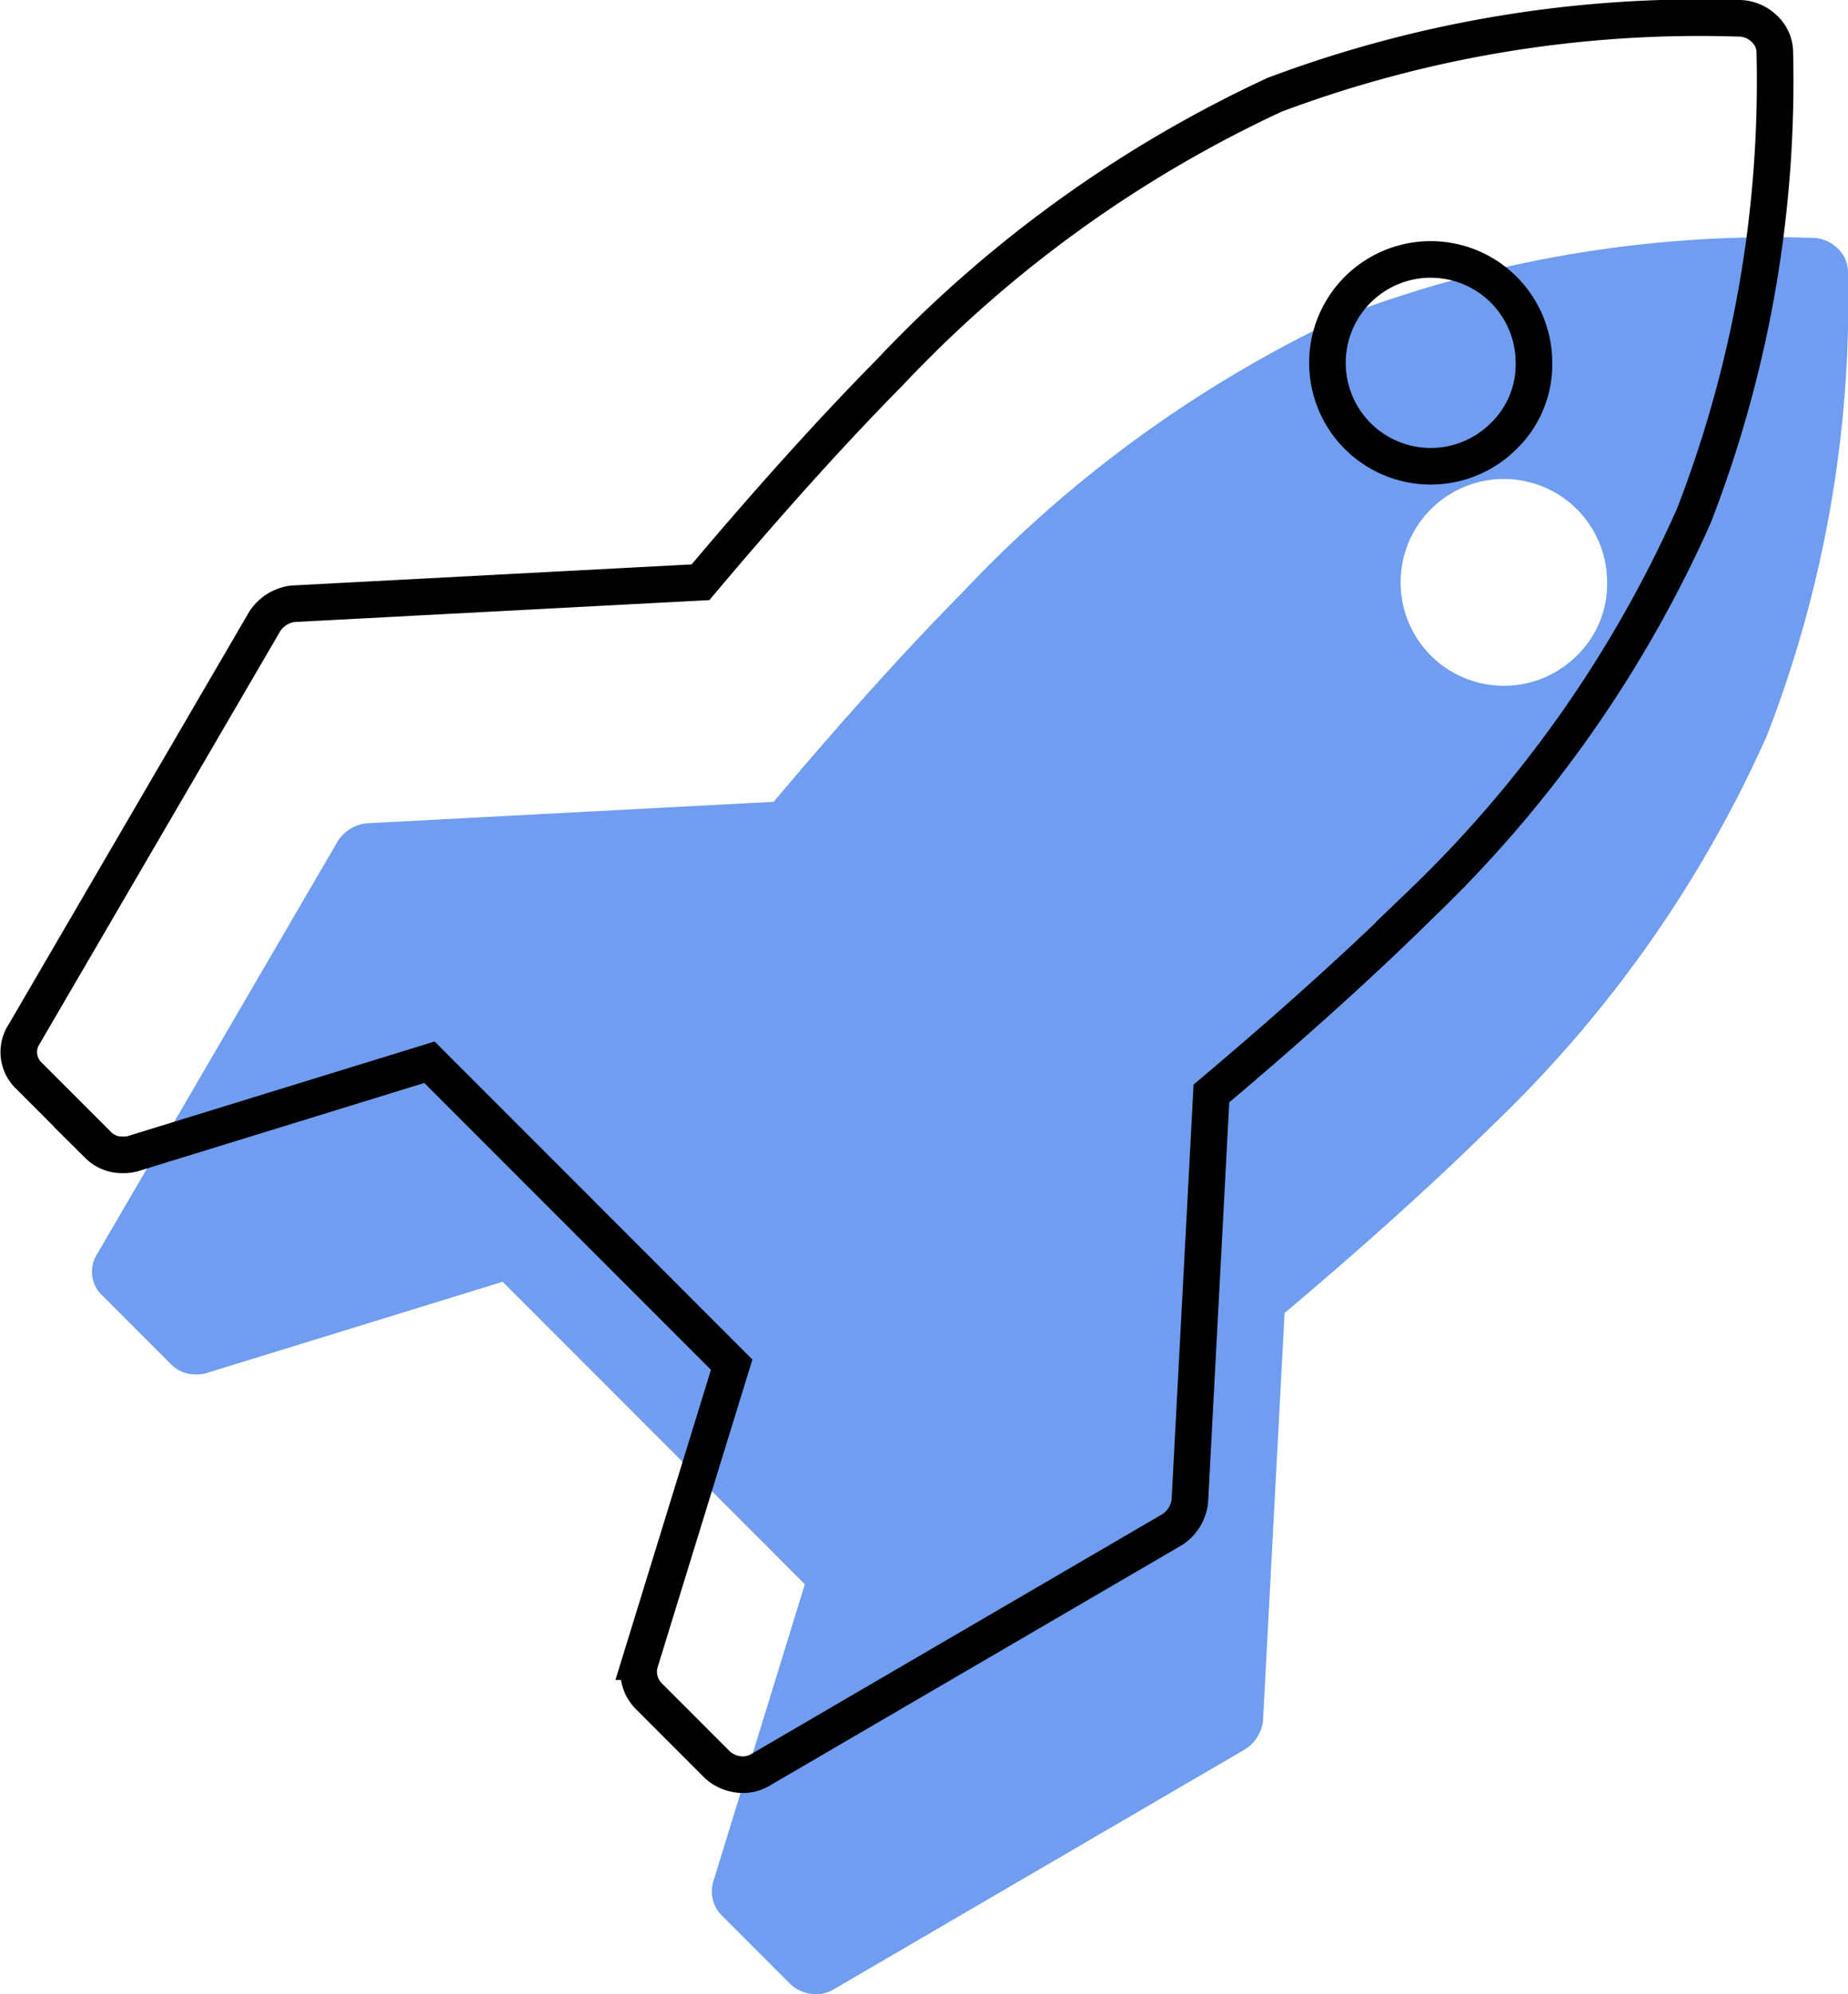 <svg xmlns="http://www.w3.org/2000/svg" width="50.512" height="54.5" viewBox="0 0 50.512 54.5"><defs><style>.a{opacity:0.65;}.b{fill:#2469e6;}.c{fill:none;stroke:#000;}</style></defs><g transform="translate(-6117.488 -1351.746)"><g class="a" transform="translate(6120 1358.246)"><path class="b" d="M47.705.419A.99.99,0,0,0,47,.14,33.079,33.079,0,0,0,34.331,2.228,34.272,34.272,0,0,0,23.808,9.817q-2.351,2.382-5.173,5.735l-11.14.588a1.076,1.076,0,0,0-.764.471L.146,27.905a.893.893,0,0,0,.147,1.147l1.881,1.882a.915.915,0,0,0,.676.265.886.886,0,0,0,.264-.03l8.113-2.5,8.26,8.265-2.5,8.117a.937.937,0,0,0,.235.941l1.881,1.883a1.058,1.058,0,0,0,.676.264.931.931,0,0,0,.47-.118L31.54,41.434a1.073,1.073,0,0,0,.47-.764L32.6,29.522q3.351-2.824,5.732-5.177a33.648,33.648,0,0,0,7.451-10.6A32.867,32.867,0,0,0,48,1.081.883.883,0,0,0,47.705.419ZM40.593,11.552a2.822,2.822,0,0,1-4.821-2,2.822,2.822,0,1,1,5.644,0A2.722,2.722,0,0,1,40.593,11.552Z" transform="translate(0 -0.14)"/></g><g transform="translate(6118 1352.246)"><path class="c" d="M47.705.419A.99.99,0,0,0,47,.14,33.079,33.079,0,0,0,34.331,2.228,34.272,34.272,0,0,0,23.808,9.817q-2.351,2.382-5.173,5.735l-11.14.588a1.076,1.076,0,0,0-.764.471L.146,27.905a.893.893,0,0,0,.147,1.147l1.881,1.882a.915.915,0,0,0,.676.265.886.886,0,0,0,.264-.03l8.113-2.5,8.26,8.265-2.5,8.117a.937.937,0,0,0,.235.941l1.881,1.883a1.058,1.058,0,0,0,.676.264.931.931,0,0,0,.47-.118L31.54,41.434a1.073,1.073,0,0,0,.47-.764L32.6,29.522q3.351-2.824,5.732-5.177a33.648,33.648,0,0,0,7.451-10.6A32.867,32.867,0,0,0,48,1.081.883.883,0,0,0,47.705.419ZM40.593,11.552a2.822,2.822,0,0,1-4.821-2,2.822,2.822,0,1,1,5.644,0A2.722,2.722,0,0,1,40.593,11.552Z" transform="translate(0 -0.14)"/></g></g></svg>